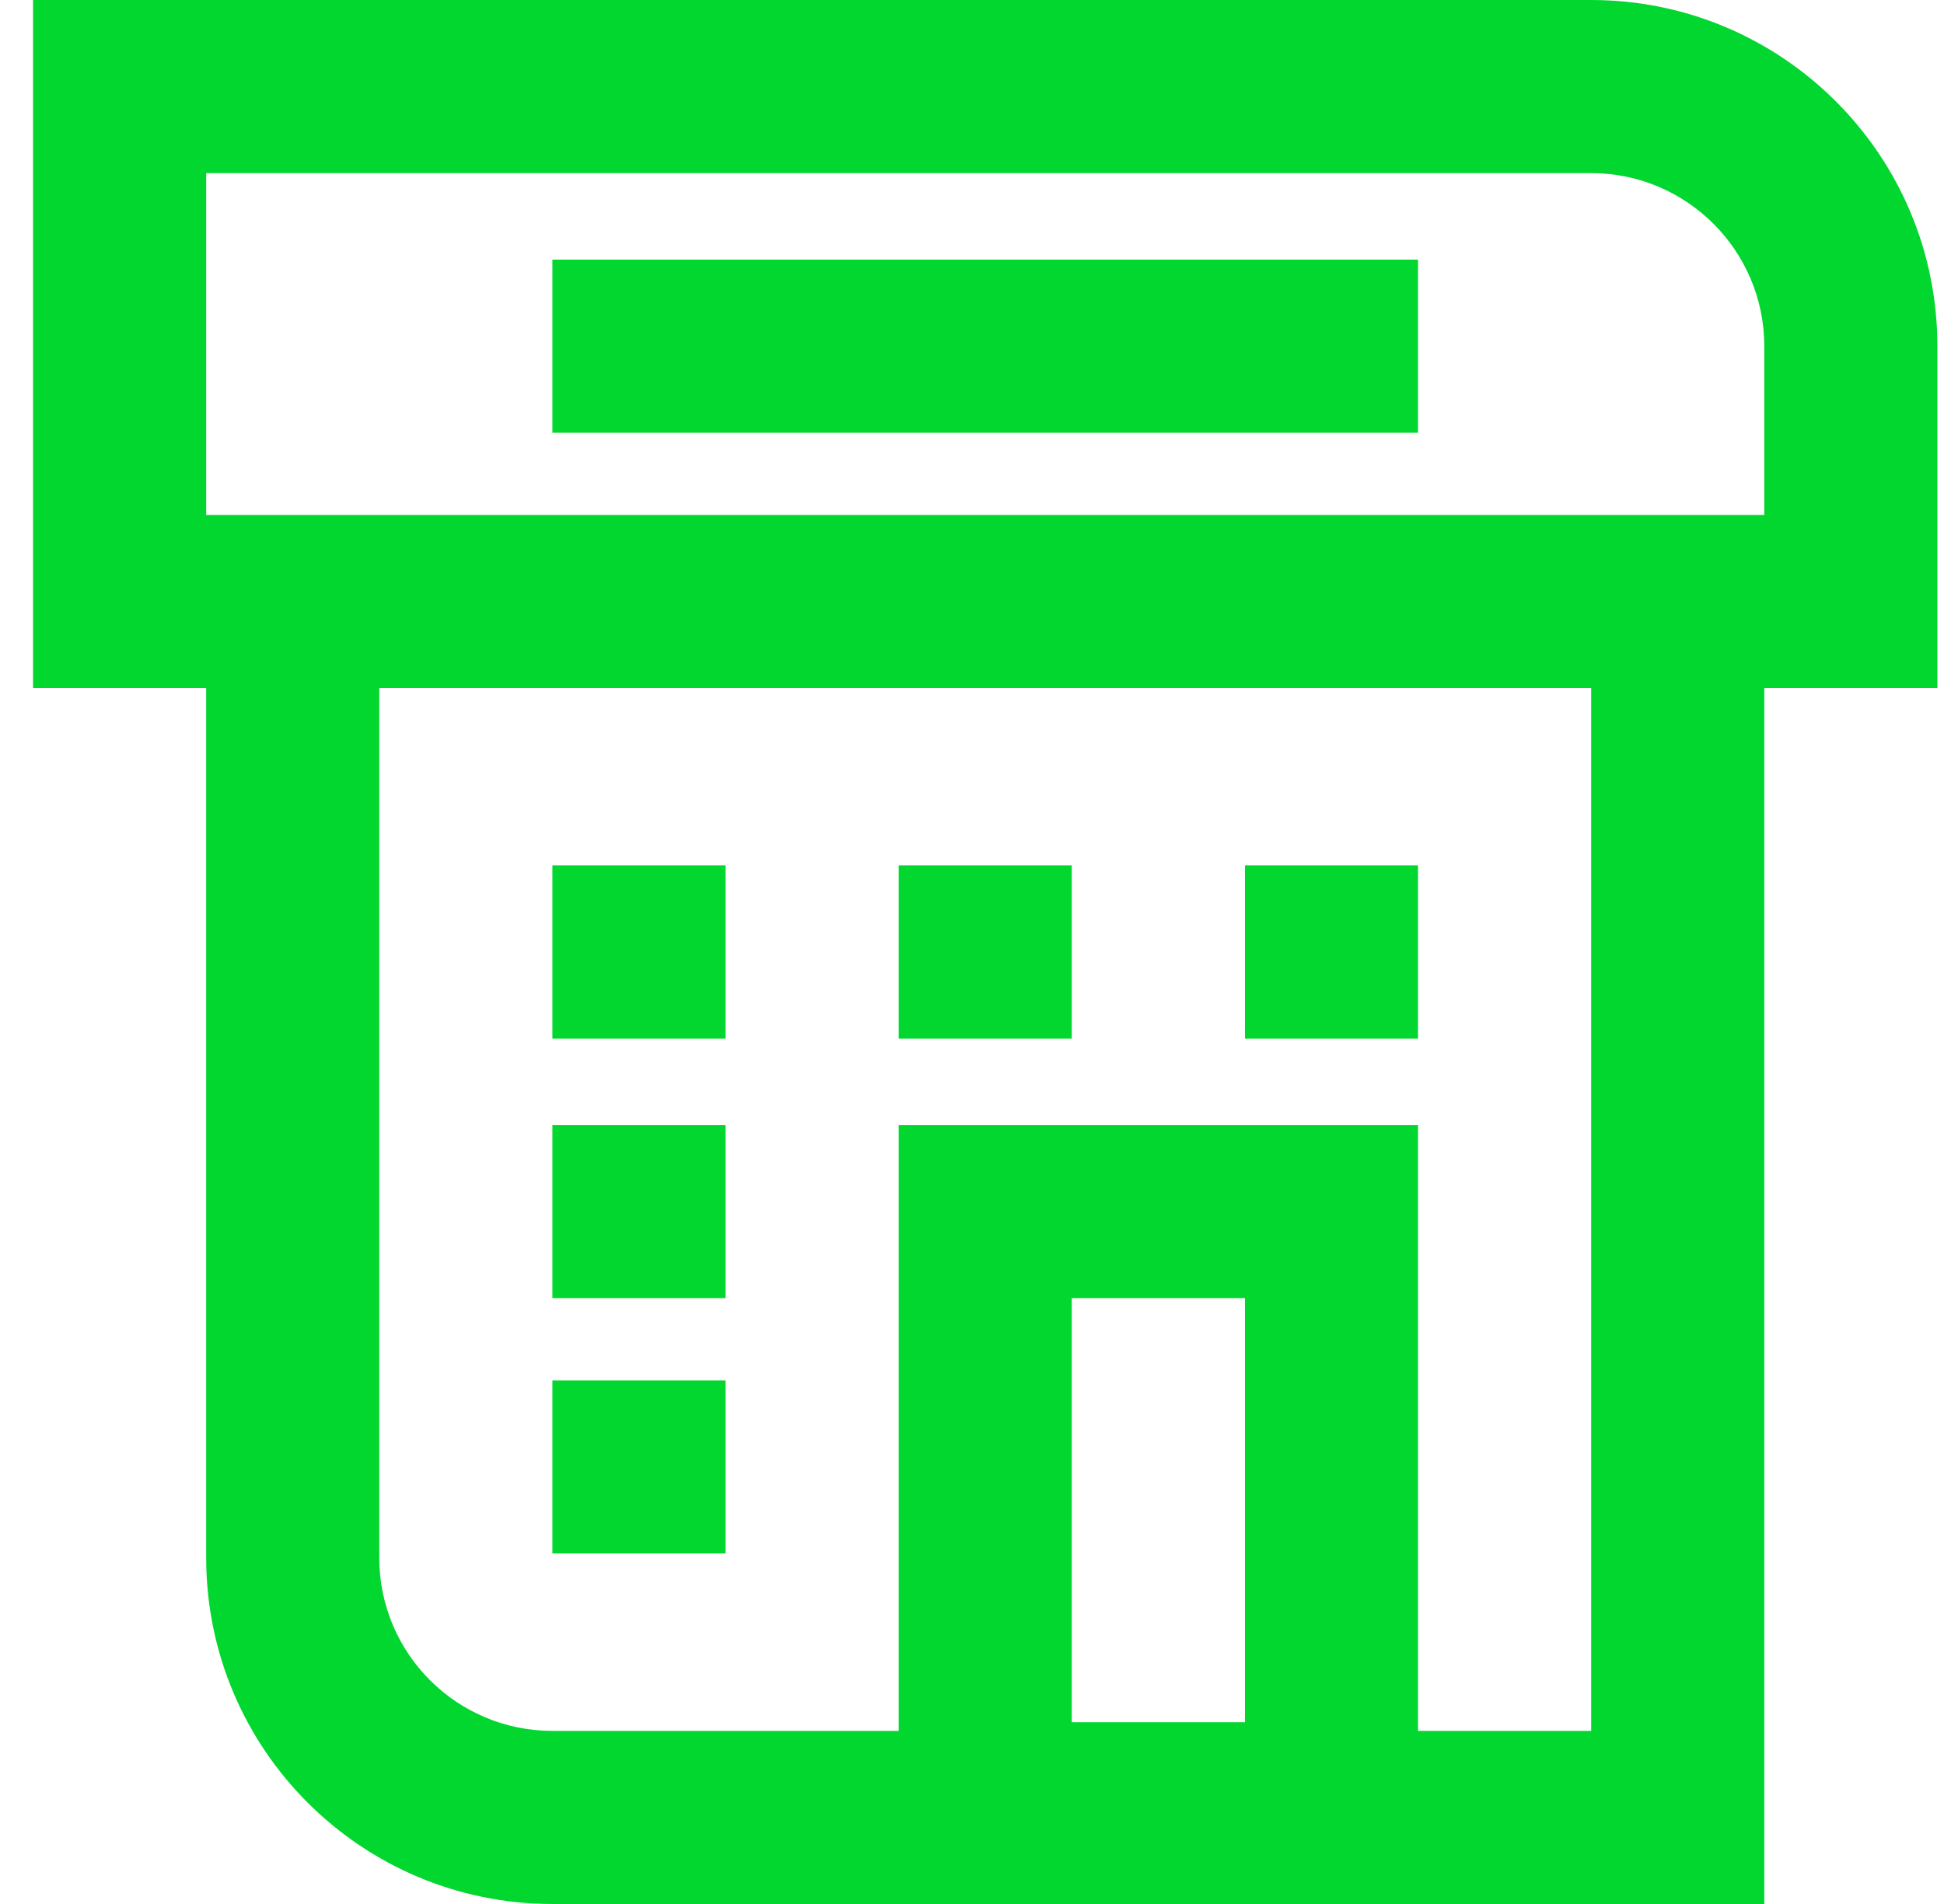 <svg width="49" height="48" viewBox="0 0 49 48" fill="none" xmlns="http://www.w3.org/2000/svg">
<path fill-rule="evenodd" clip-rule="evenodd" d="M9.56 15.163V39.273C9.56 41.683 11.514 43.636 13.924 43.636H40.106V15.163H44.47V48H13.924C9.104 48 5.197 44.093 5.197 39.273V15.163H9.56Z" fill="#02D72F"/>
<path fill-rule="evenodd" clip-rule="evenodd" d="M0.833 0H40.106C44.923 0 48.833 3.91 48.833 8.727V17.346H0.833V0ZM5.197 4.364V12.982H44.47V8.727C44.47 6.32 42.513 4.364 40.106 4.364H5.197Z" fill="#02D72F"/>
<path fill-rule="evenodd" clip-rule="evenodd" d="M22.651 21.818H27.015V26.182H22.651V21.818Z" fill="#02D72F"/>
<path fill-rule="evenodd" clip-rule="evenodd" d="M13.924 6.545H35.742V10.909H13.924V6.545Z" fill="#02D72F"/>
<path fill-rule="evenodd" clip-rule="evenodd" d="M22.651 28.363H35.742V47.782H22.651V28.363ZM27.015 32.727V43.418H31.379V32.727H27.015Z" fill="#02D72F"/>
<path fill-rule="evenodd" clip-rule="evenodd" d="M13.924 21.818H18.288V26.182H13.924V21.818Z" fill="#02D72F"/>
<path fill-rule="evenodd" clip-rule="evenodd" d="M31.379 21.818H35.742V26.182H31.379V21.818Z" fill="#02D72F"/>
<path fill-rule="evenodd" clip-rule="evenodd" d="M13.924 28.363H18.288V32.727H13.924V28.363Z" fill="#02D72F"/>
<path fill-rule="evenodd" clip-rule="evenodd" d="M13.924 34.8H18.288V39.163H13.924V34.8Z" fill="#02D72F"/>
</svg>
